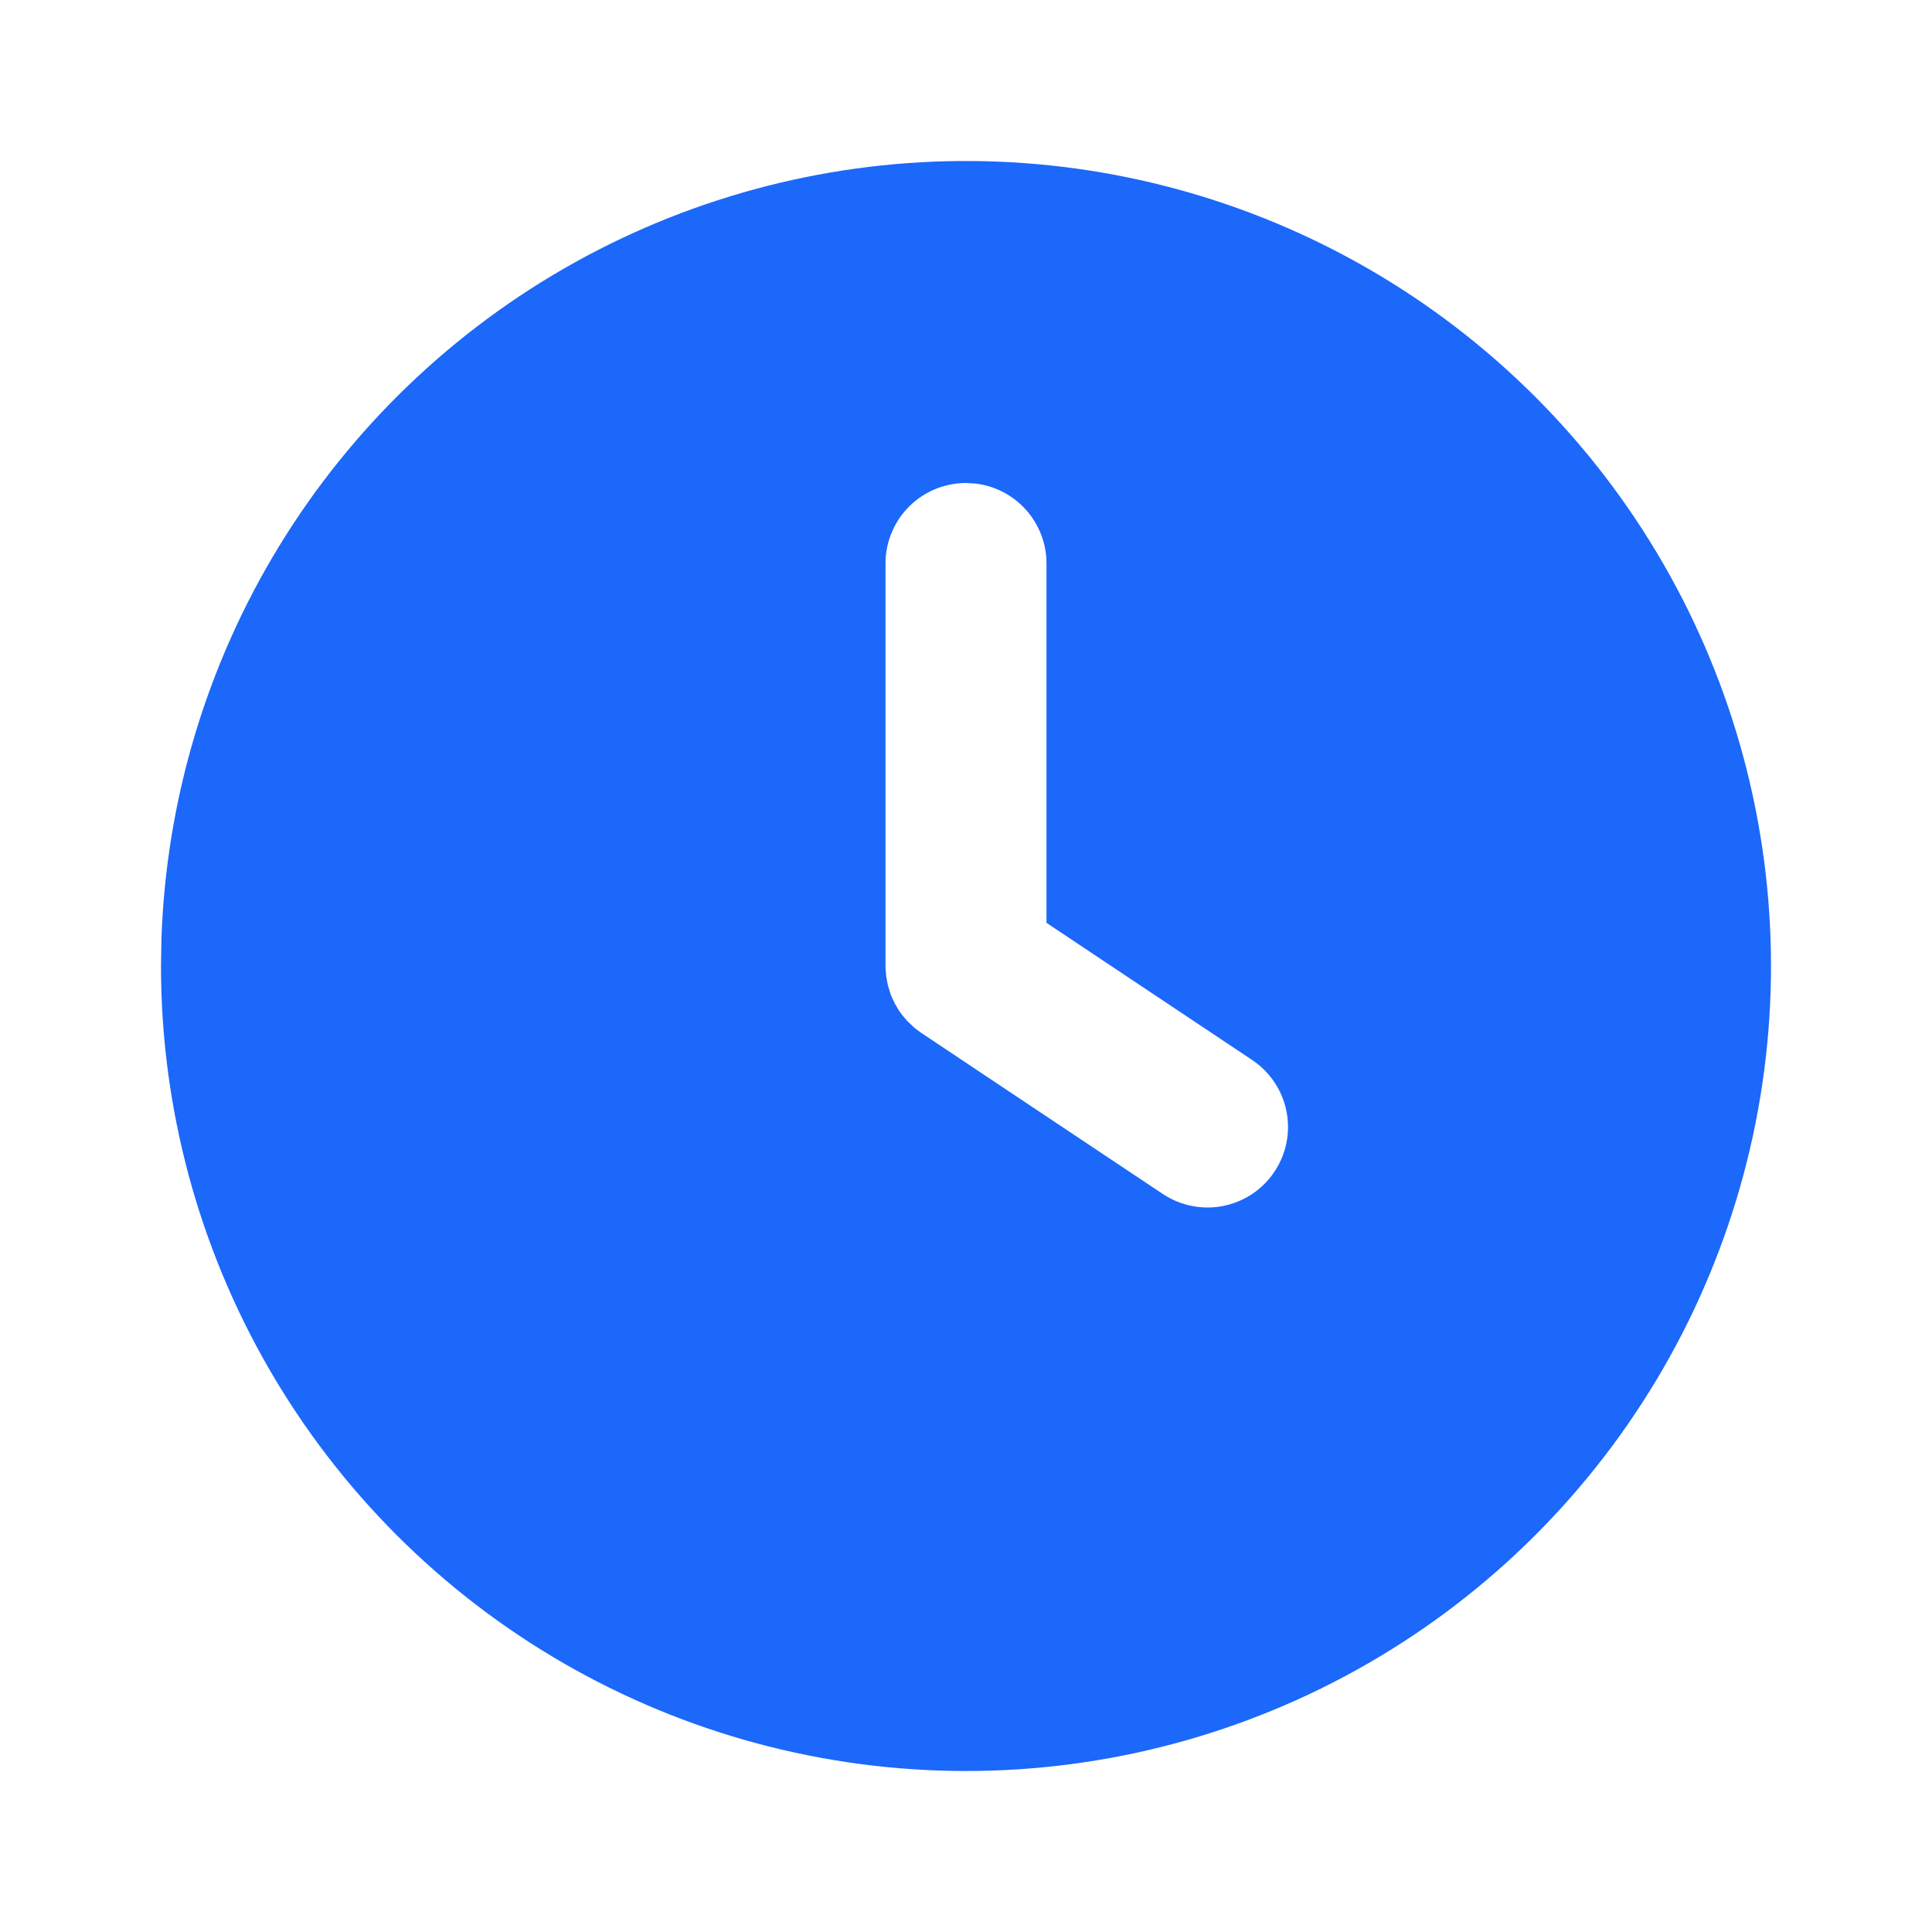 <svg width="60" height="60" viewBox="0 0 60 60" fill="none" xmlns="http://www.w3.org/2000/svg">
<g clip-path="url(#clip0_1725_8478)">
<path d="M42.5 8.35C46.3 10.544 49.456 13.7 51.651 17.5C53.845 21.301 55 25.612 55 30C55 34.389 53.845 38.7 51.651 42.501C49.456 46.301 46.3 49.457 42.5 51.651C38.699 53.845 34.388 55 30 55C25.611 55 21.3 53.845 17.5 51.651C13.699 49.456 10.543 46.3 8.349 42.5C6.155 38.699 5 34.388 5 30L5.013 29.19C5.153 24.872 6.409 20.665 8.659 16.977C10.909 13.29 14.077 10.248 17.852 8.149C21.628 6.051 25.883 4.966 30.203 5.001C34.522 5.036 38.759 6.19 42.5 8.35ZM30 15C29.337 15 28.701 15.263 28.232 15.732C27.763 16.201 27.5 16.837 27.5 17.5V30.065L27.523 30.327L27.573 30.595L27.672 30.917L27.793 31.172L27.907 31.367L28.012 31.517L28.185 31.717L28.405 31.925L28.613 32.08L36.112 37.08C36.386 37.262 36.692 37.389 37.014 37.452C37.336 37.516 37.668 37.516 37.99 37.452C38.312 37.387 38.618 37.26 38.891 37.078C39.164 36.895 39.398 36.66 39.58 36.387C39.762 36.114 39.889 35.808 39.953 35.486C40.017 35.163 40.016 34.832 39.952 34.51C39.888 34.188 39.761 33.882 39.578 33.609C39.395 33.336 39.161 33.102 38.888 32.92L32.5 28.66V17.5C32.5 16.887 32.275 16.296 31.868 15.839C31.461 15.381 30.901 15.089 30.293 15.017L30 15Z" fill="#1B68FA"/>
</g>
<defs>
<clipPath id="clip0_1725_8478">
<rect width="60" height="60" fill="white"/>
</clipPath>
</defs>
</svg>
